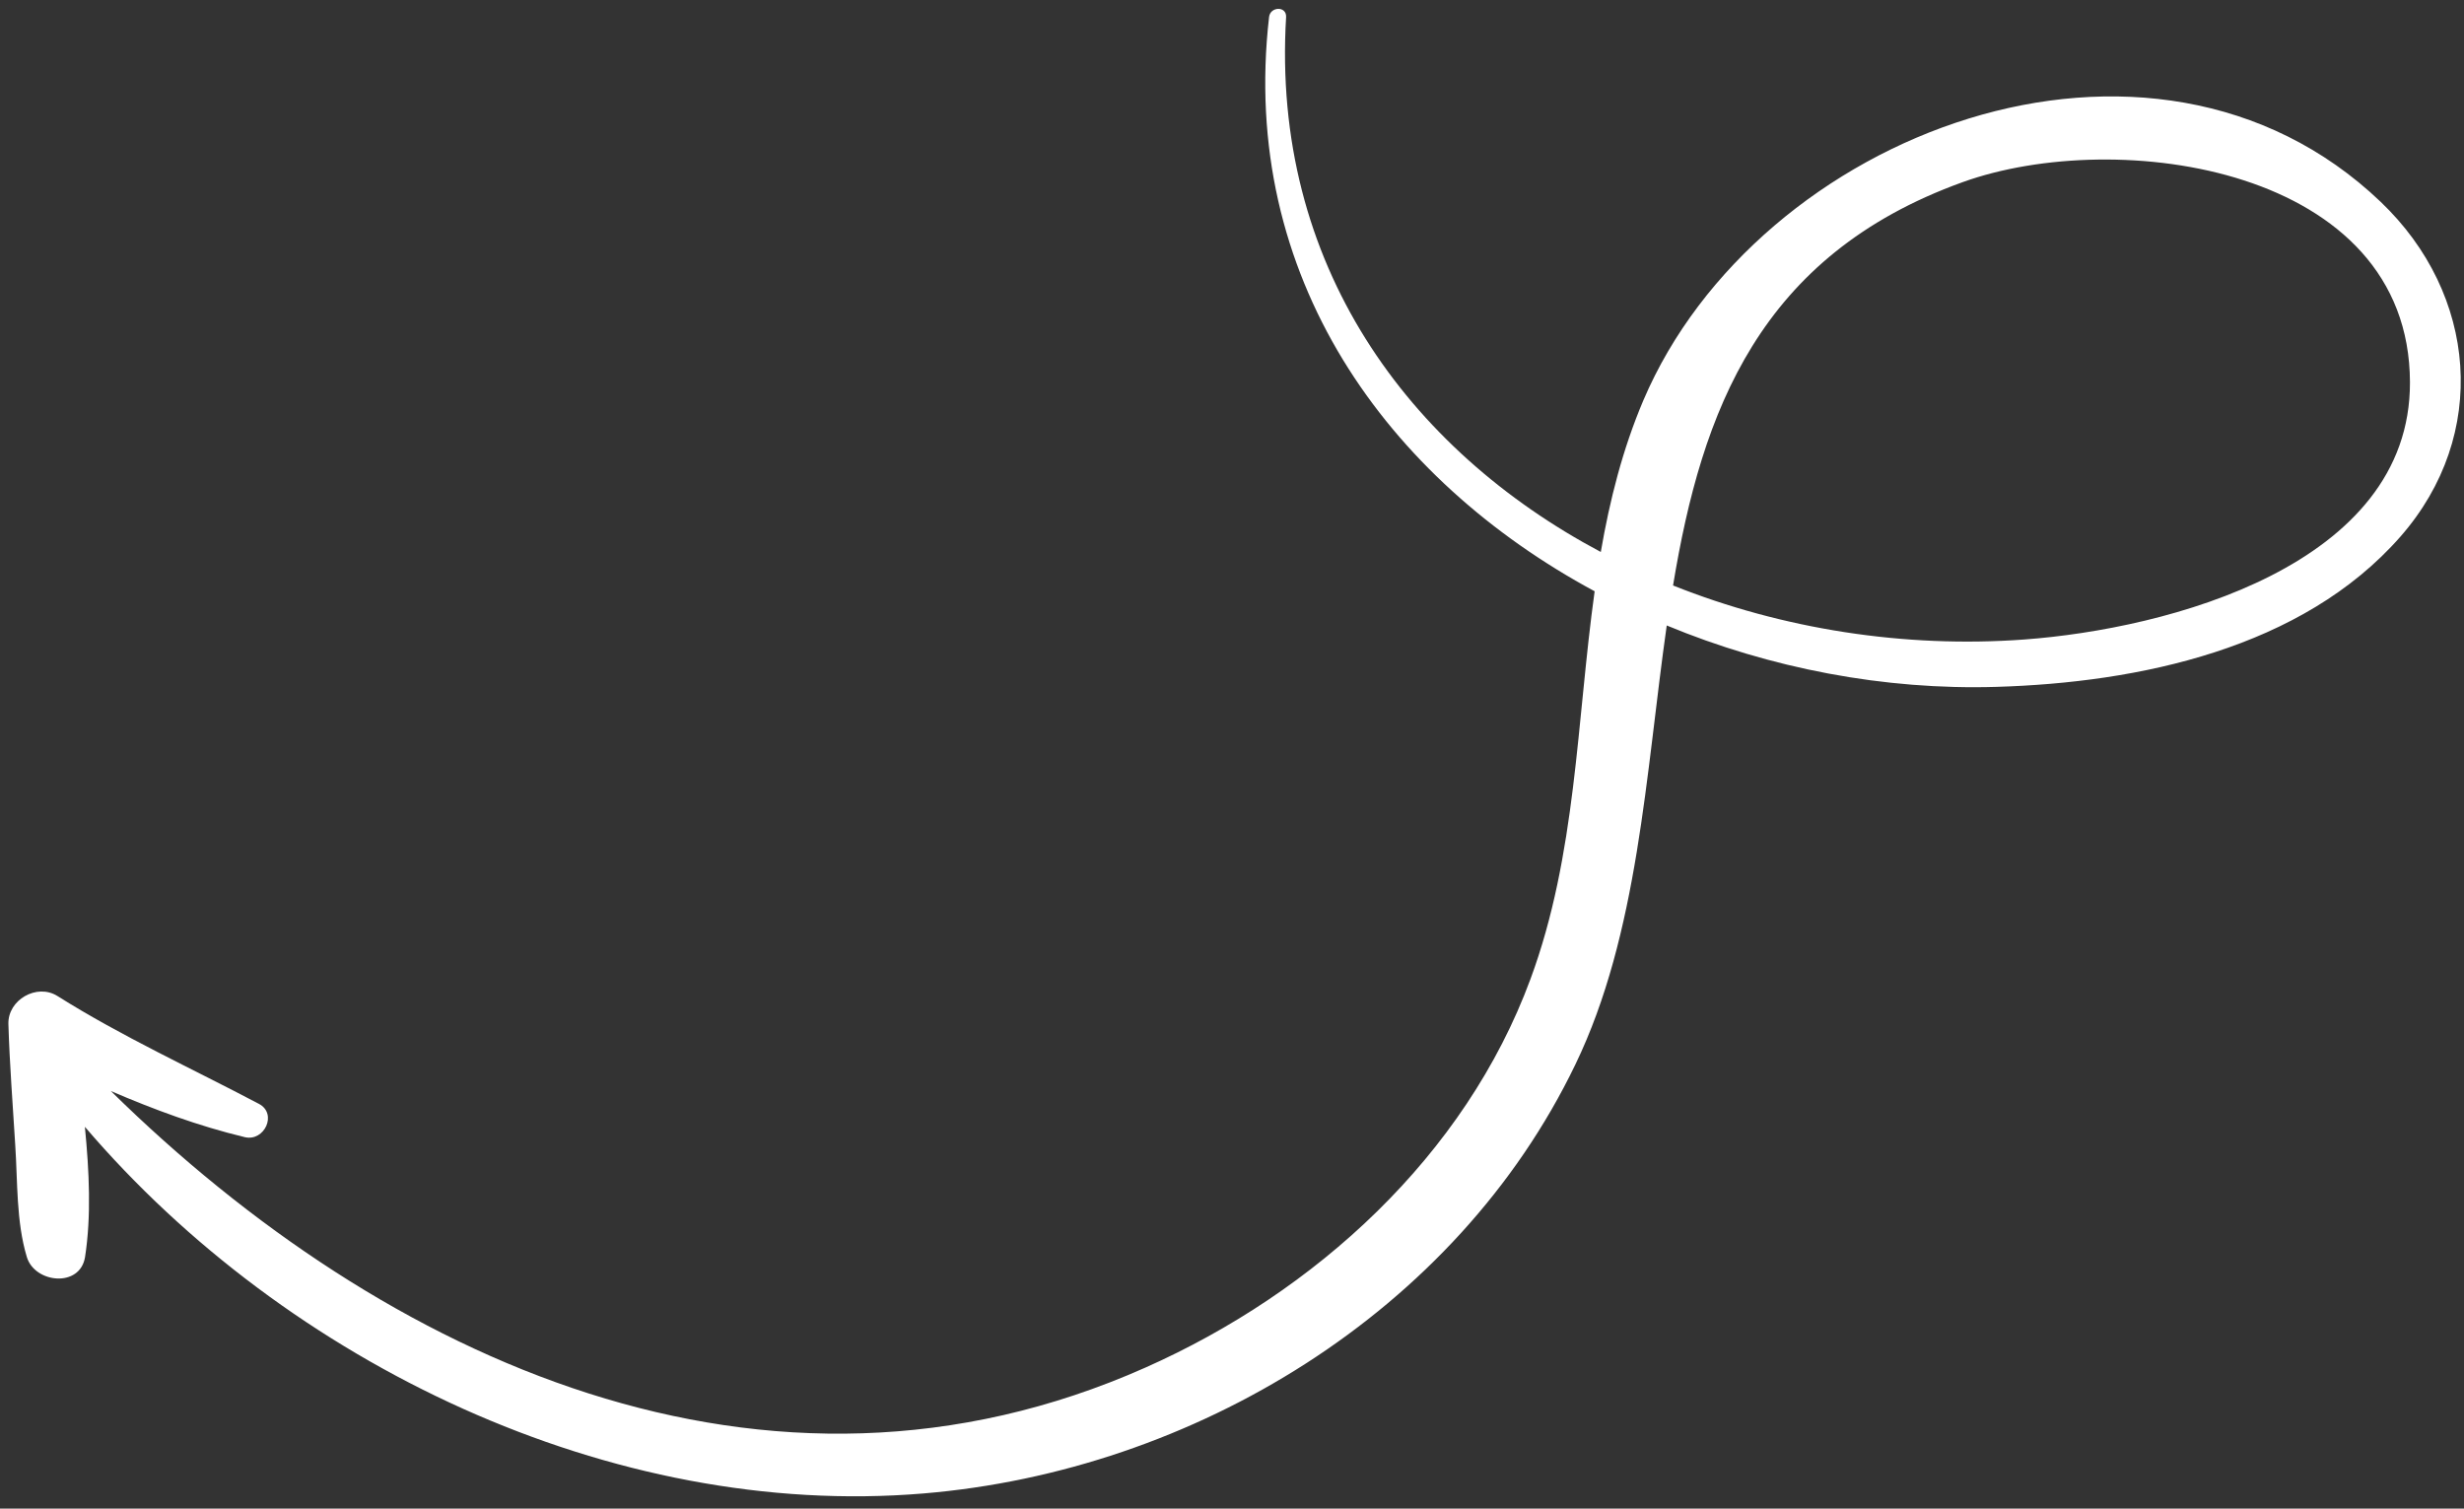 <svg xmlns="http://www.w3.org/2000/svg" width="147" height="90" viewBox="0 0 147 90" fill="none"><rect x="0" y="0" width="147" height="90" fill="#333333" stroke="none"/><path d="M3.421 59.416C7.261 61.834 11.437 63.738 15.445 65.852C16.565 66.438 15.78 68.113 14.608 67.841C11.824 67.171 9.197 66.198 6.613 65.088C22.959 81.162 45.73 91.627 68.324 81.591C78.465 77.091 87.412 68.96 91.305 58.412C94.047 51.002 94.057 43.018 95.135 35.274C82.766 28.608 73.933 16.521 75.712 1.012C75.786 0.384 76.759 0.352 76.728 1.012C75.838 15.757 84.011 26.828 95.502 32.929C96.035 29.842 96.799 26.808 98.044 23.877C104.847 7.929 128.33 -1.04 142.029 12.042C147.795 17.546 148.527 25.939 143.211 32.009C137.34 38.706 127.577 40.726 119.089 40.977C112.423 41.176 105.621 39.878 99.436 37.314C98.17 46.209 97.751 55.701 93.984 63.508C86.868 78.284 71.202 87.755 55.097 89.095C36.48 90.654 17.13 81.351 5.064 67.223C5.325 69.881 5.451 72.56 5.074 74.988C4.781 76.84 2.071 76.558 1.6 74.988C0.962 72.864 1.056 70.519 0.909 68.311C0.763 65.904 0.574 63.498 0.501 61.091C0.459 59.647 2.196 58.652 3.421 59.416ZM120.764 38.151C129.293 37.524 143.808 33.746 143.776 22.81C143.745 9.928 126.3 7.542 117.08 10.87C104.962 15.244 101.529 24.526 99.813 34.928C106.343 37.534 113.616 38.675 120.764 38.151Z" fill="white"></path></svg>